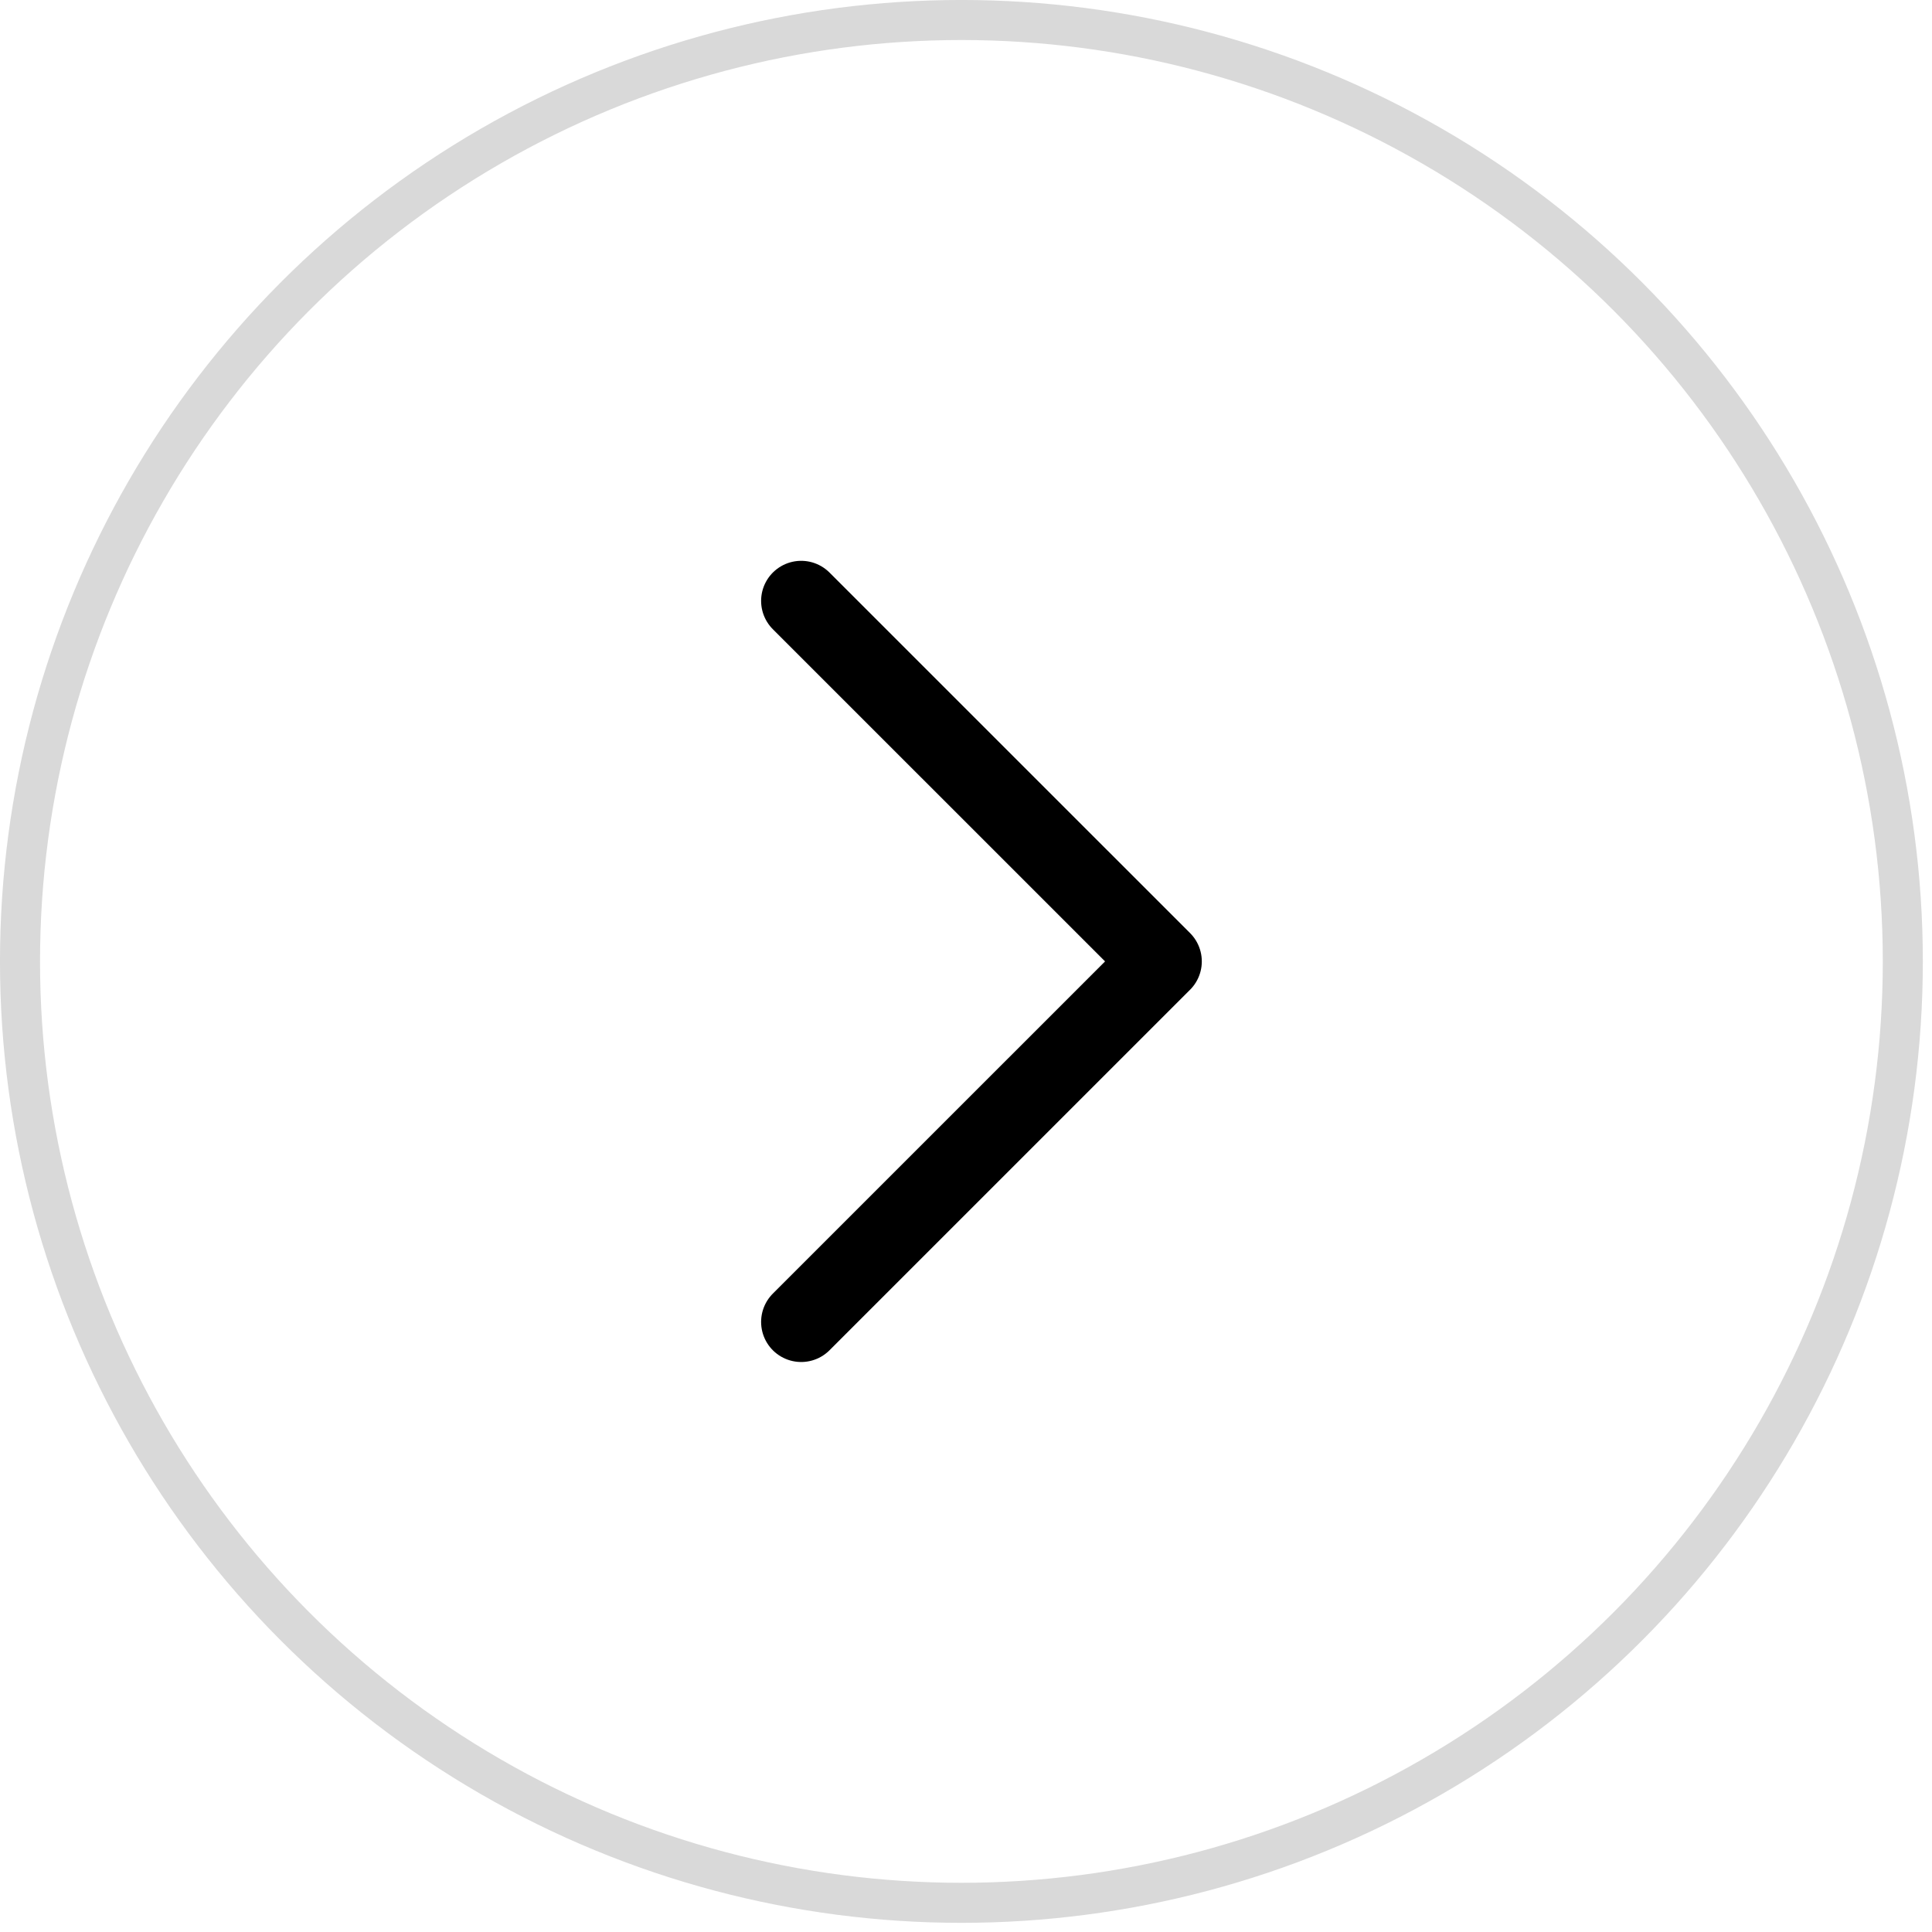 <svg width="48" height="48" viewBox="0 0 48 48" fill="none" xmlns="http://www.w3.org/2000/svg">
<circle cx="23.886" cy="23.886" r="23.389" stroke="black" stroke-opacity="0.15" stroke-width="0.995"/>
<path d="M19.905 14.929L28.863 23.886L19.905 32.843" stroke="black" stroke-width="1.991" stroke-linecap="round" stroke-linejoin="round"/>
</svg>

